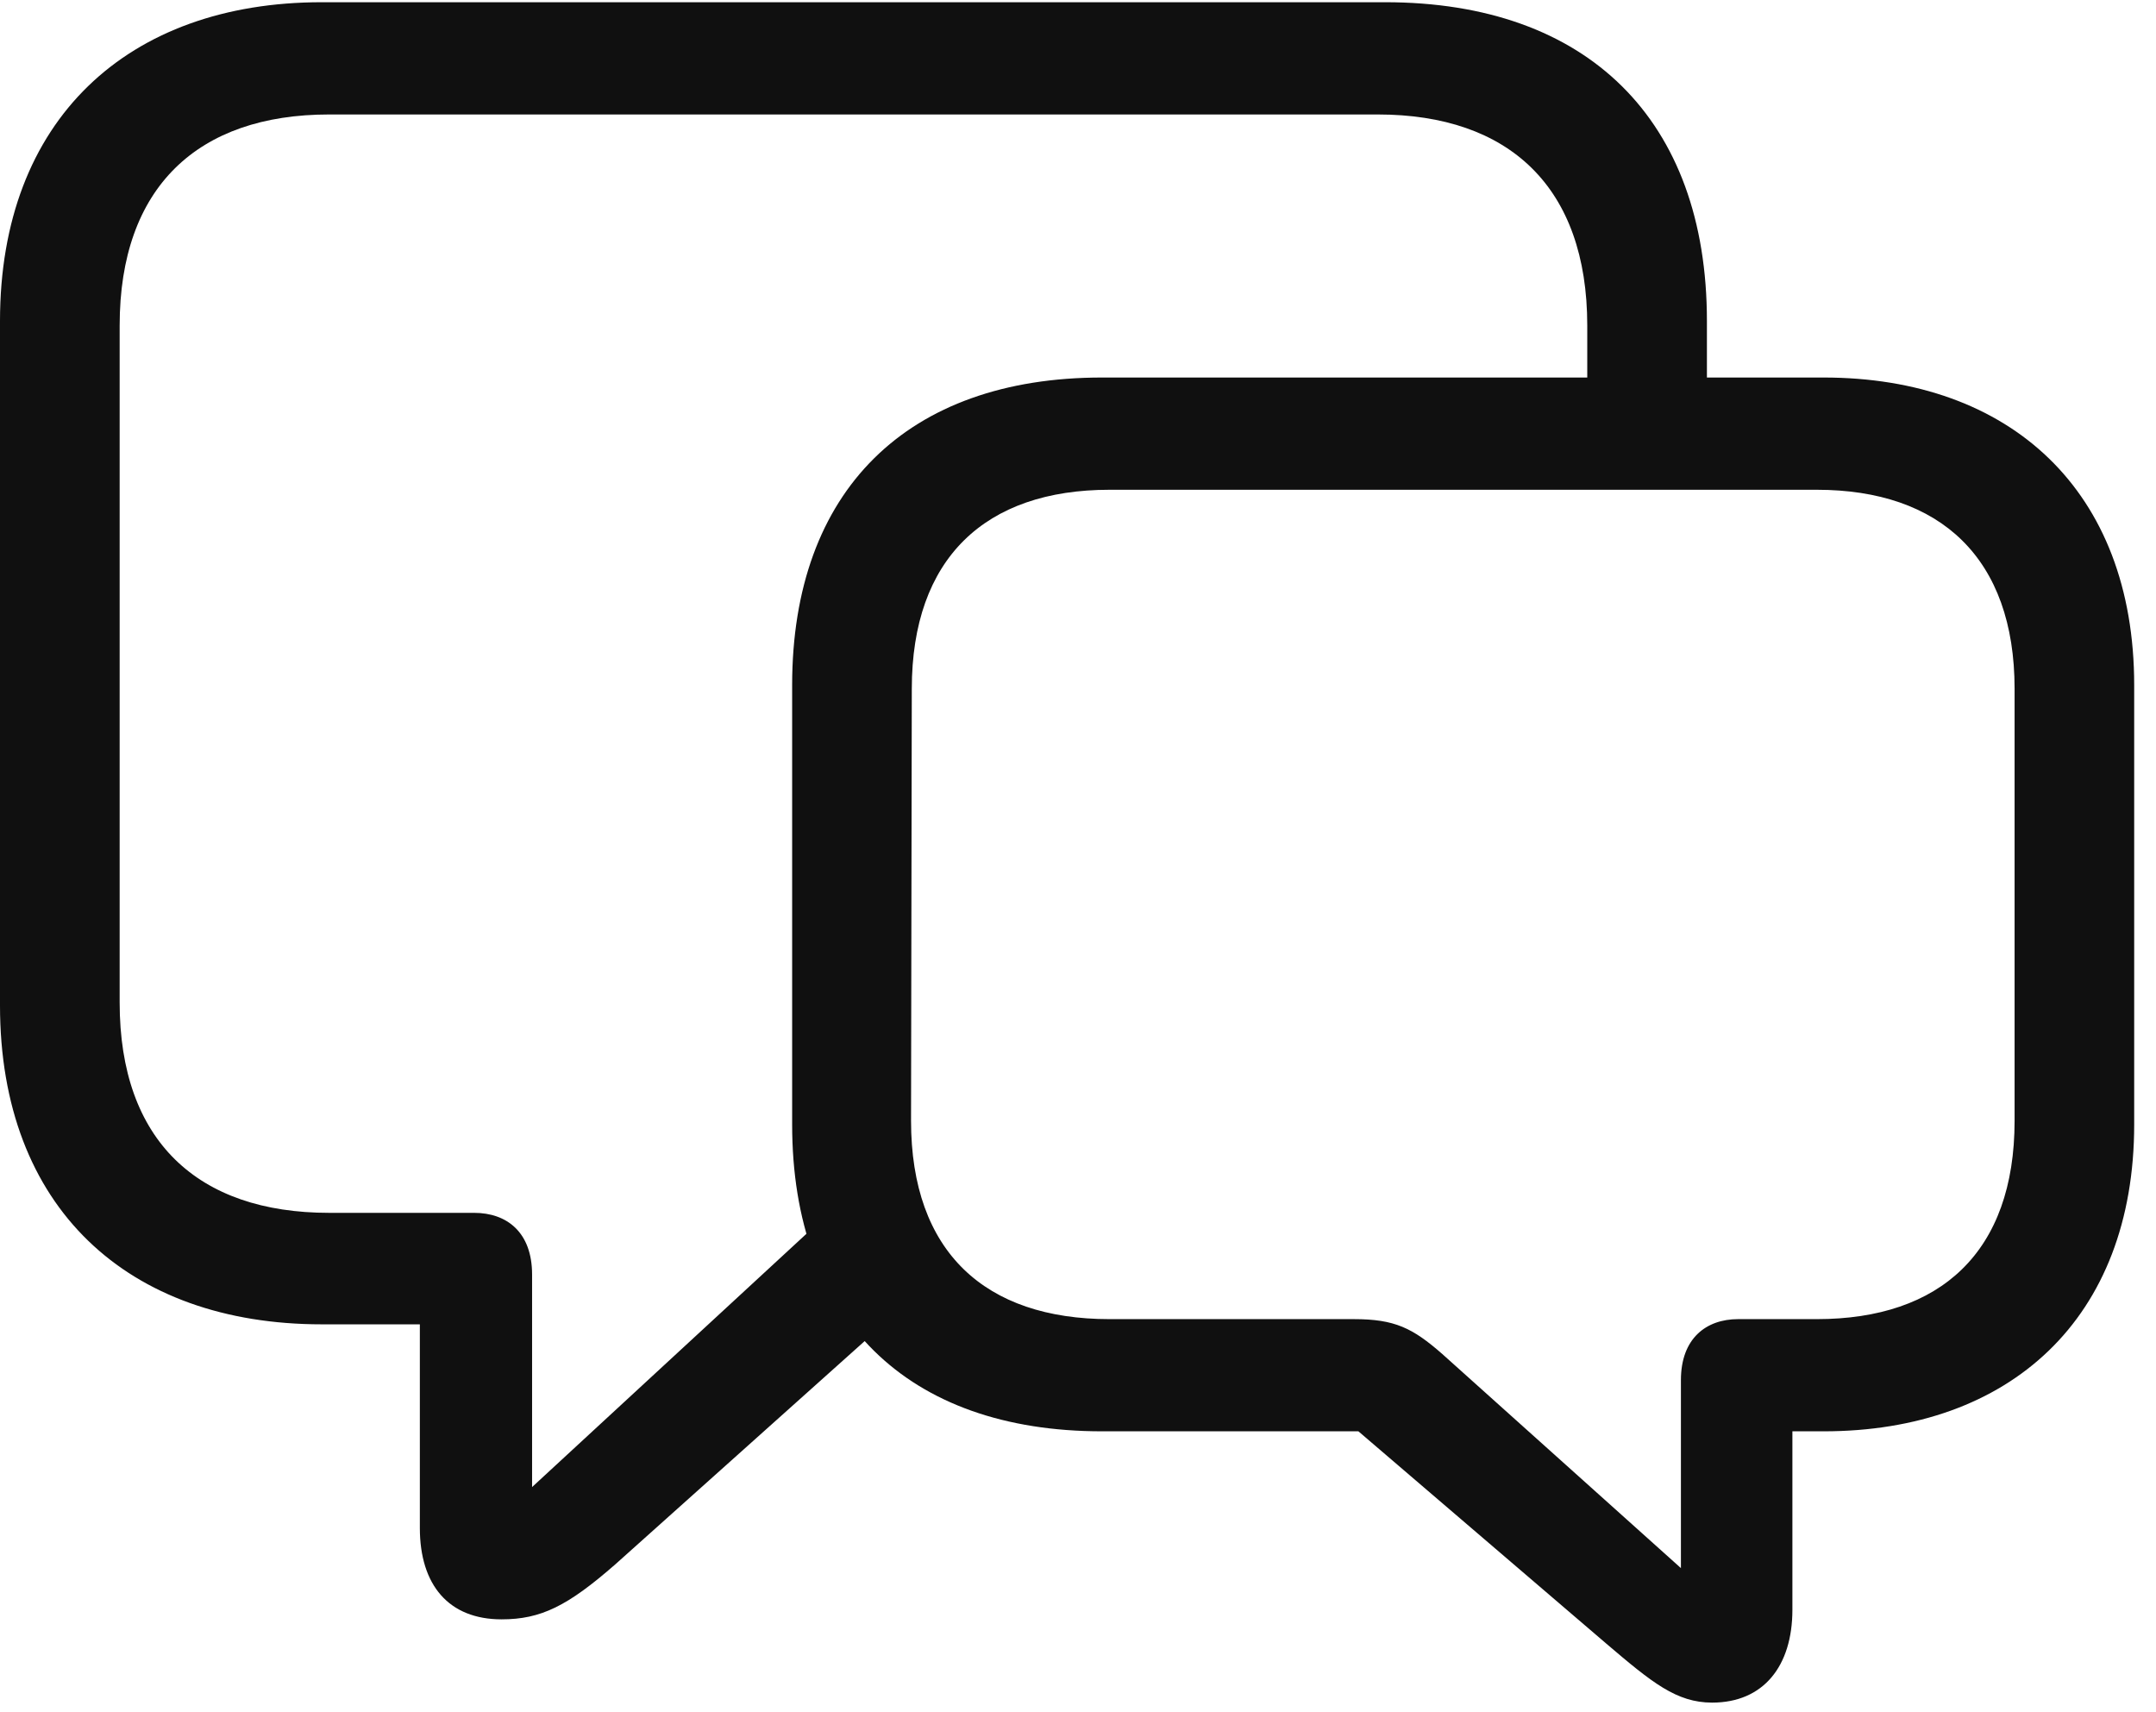 <svg width="34" height="27" viewBox="0 0 34 27" fill="none" xmlns="http://www.w3.org/2000/svg">
<g clip-path="url(#clip0_880_8162)">
<path d="M7.91 25.535C8.531 25.535 8.953 25.324 9.703 24.668L14.625 20.262L13.266 18.949L8.391 23.449V20.098C8.391 19.43 7.992 19.125 7.477 19.125H5.191C3.117 19.125 1.887 17.988 1.887 15.809V5.133C1.887 2.953 3.117 1.805 5.191 1.805H21.727C23.801 1.805 25.031 2.953 25.031 5.133V6.773H26.918V5.062C26.918 1.887 25.031 0.035 21.844 0.035H5.074C2.016 0.035 0 1.887 0 5.062V15.855C0 19.043 2.016 20.883 5.074 20.883H6.621V24.094C6.621 24.996 7.078 25.535 7.91 25.535ZM27 26.848C27.809 26.848 28.266 26.273 28.266 25.383V22.57H28.758C31.699 22.57 33.656 20.789 33.656 17.73V10.805C33.656 7.734 31.699 5.953 28.758 5.953H17.379C14.309 5.953 12.492 7.734 12.492 10.805V17.73C12.492 20.801 14.309 22.57 17.379 22.57H21.422L25.336 25.922C26.051 26.531 26.438 26.848 27 26.848ZM26.508 24.727L22.746 21.352C22.277 20.941 21.996 20.801 21.352 20.801H17.496C15.539 20.801 14.367 19.746 14.367 17.672L14.379 10.863C14.379 8.801 15.539 7.723 17.496 7.723H28.652C30.598 7.723 31.77 8.801 31.77 10.863V17.672C31.77 19.746 30.598 20.801 28.652 20.801H27.41C26.906 20.801 26.508 21.105 26.508 21.762V24.727Z" fill="#101010"/>
</g>
<defs>
<clipPath id="clip0_880_8162">
<rect width="33.656" height="26.848" fill="white"/>
</clipPath>
</defs>
</svg>
